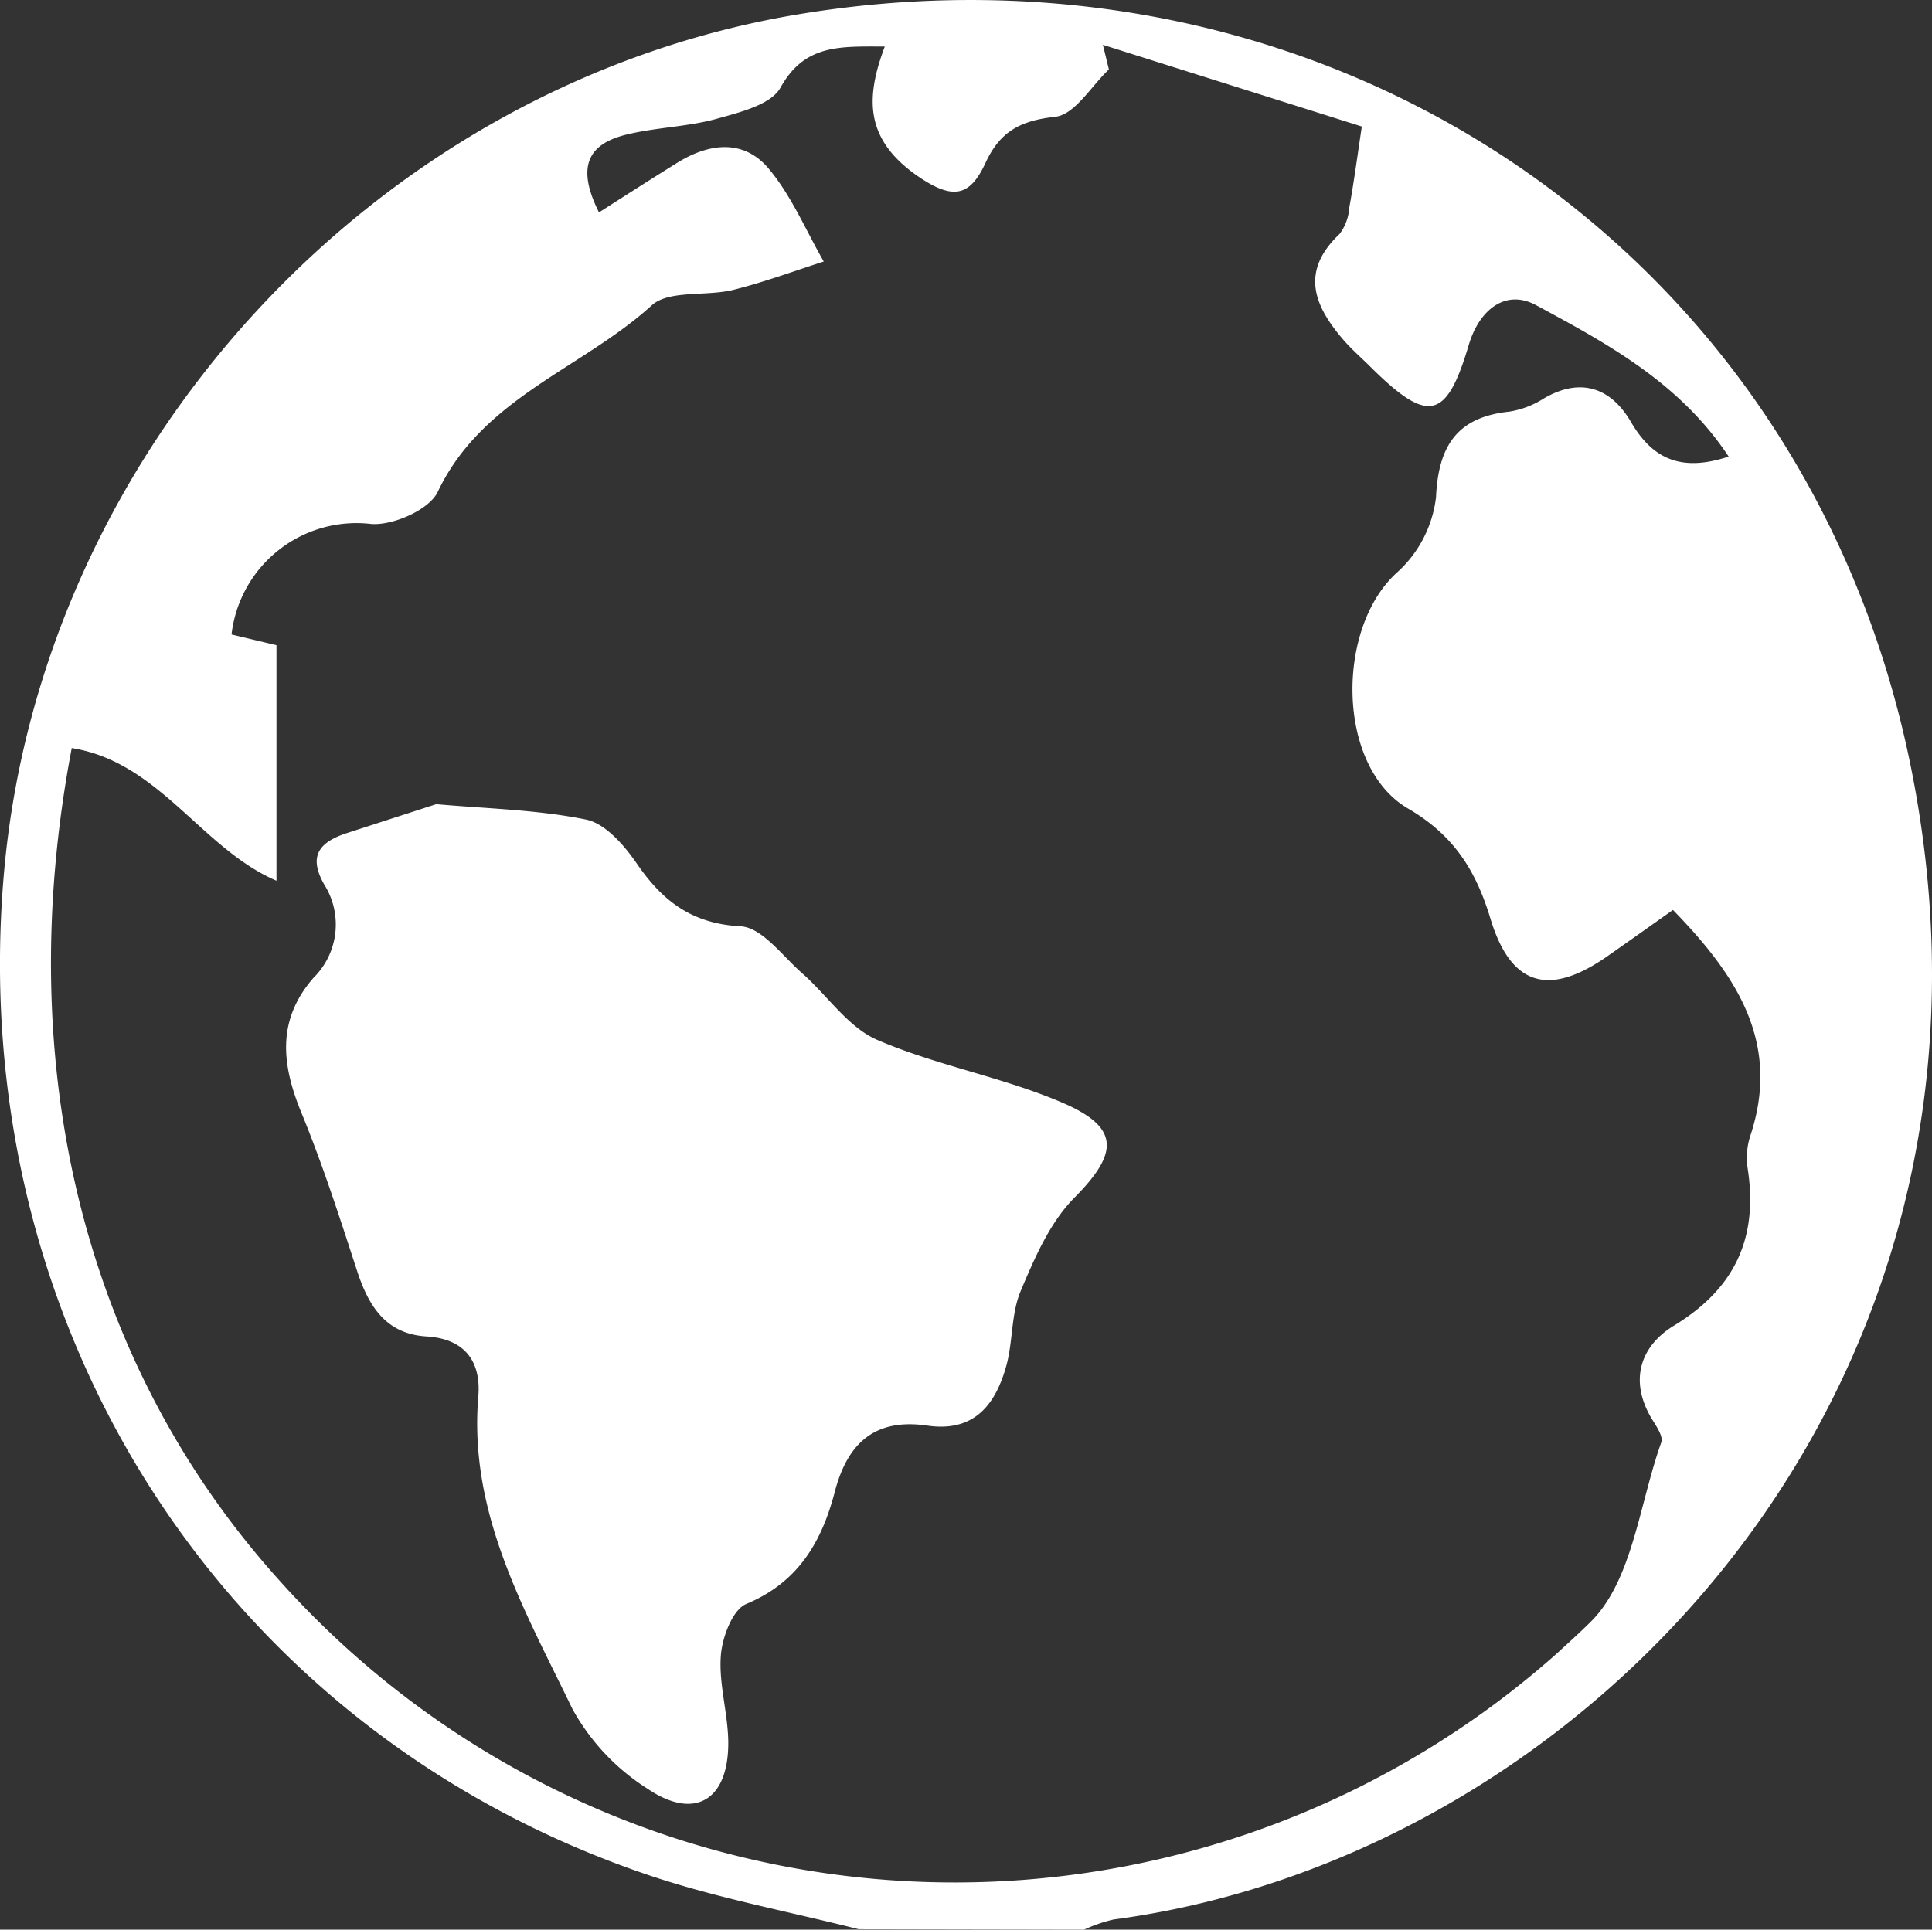 <svg xmlns="http://www.w3.org/2000/svg" viewBox="0 0 180.43 180.25"><rect x="0" y="0" width="180.43" height="180.25" fill="#333333" stroke="none"/><defs><style>.cls-1{fill:#fff;}</style></defs><title>Element 1300</title><g id="Ebene_2" data-name="Ebene 2"><g id="Ebene_1-2" data-name="Ebene 1"><g id="Ebene_1-2-2" data-name="Ebene 1-2"><g id="oFxHCR.tif"><path class="cls-1" d="M80.19,180.21c-6.58-1.67-13.29-2.91-19.7-5.08C21,161.74-3.2,124.16.34,81.9,3.67,42.18,34.84,8.16,74.09,1.42,123.36-7,168.8,22.78,178.53,72,189.94,129.7,148.07,173.47,104,179.3a14.3,14.3,0,0,0-2.76.95ZM156.24,85c-2.11,1.49-4.1,2.91-6.12,4.32-5.45,3.81-9,2.8-10.91-3.45-1.34-4.47-3.39-7.83-7.71-10.34-6.71-3.91-6.78-16.91-1-22.08a11.23,11.23,0,0,0,3.61-7c.22-4.84,2-7.49,6.86-8a8.44,8.44,0,0,0,3.21-1.23c3.43-2,6.23-1,8.09,2.12,2,3.47,4.65,4.81,9.17,3.31-4.56-6.9-11.37-10.57-18-14.15-2.77-1.49-5.27.33-6.28,3.75-2.08,7-3.79,7.35-9.13,2.06-.82-.82-1.71-1.59-2.48-2.46-2.79-3.2-4.2-6.45-.44-10a4.59,4.59,0,0,0,.9-2.46c.41-2.23.71-4.48,1.17-7.57L103,4.19l.56,2.3c-1.65,1.55-3.17,4.21-5,4.42-3.23.36-5.14,1.33-6.51,4.28-1.45,3.13-3,3.61-6.49,1.16-4.81-3.42-4.72-7.23-2.93-12-4.15,0-7.48-.25-9.74,3.84-.9,1.61-3.86,2.32-6,2.92-2.7.74-5.6.79-8.33,1.45-3.64.87-4.77,3-2.62,7.28,2.63-1.68,4.94-3.16,7.27-4.61,3-1.87,6.24-2.28,8.6.55,2.12,2.54,3.45,5.74,5.12,8.65-2.81.9-5.6,1.94-8.46,2.65-2.53.62-6,0-7.59,1.43-6.52,5.94-15.83,8.64-20,17.44-.79,1.66-4.14,3.14-6.18,3A11.75,11.75,0,0,0,21.63,59.21v.06l4.19,1v22c-7-3-10.93-11.09-19.12-12.39C1,99.83,8,127.46,25.93,147.45a84.61,84.61,0,0,0,119.47,7c1-.92,2.07-1.88,3.06-2.86,4-3.85,4.63-11.12,6.69-16.86.2-.57-.49-1.54-.91-2.23-2.14-3.6-1-6.8,2.11-8.68,5.71-3.48,7.85-8.21,6.87-14.65a6.63,6.63,0,0,1,.22-3C166.37,97.42,162.2,91.13,156.24,85Z"/><path class="cls-1" d="M40.74,75.12c4.68.42,9.43.51,14,1.44,1.79.37,3.55,2.39,4.71,4.08,2.41,3.51,5.12,5.64,9.72,5.89,2,.11,3.91,2.78,5.76,4.4,2.34,2.06,4.25,5,6.95,6.19,5.59,2.42,11.77,3.49,17.37,5.9,5.41,2.33,5.18,4.74,1.07,8.88-2.28,2.31-3.71,5.63-5,8.7-.88,2.09-.72,4.58-1.3,6.83-1,3.74-3,6.38-7.41,5.74-4.92-.72-7.46,1.65-8.64,6.15-1.22,4.68-3.4,8.48-8.28,10.51-1.28.54-2.24,3.1-2.37,4.81-.2,2.61.63,5.27.69,7.92.11,5.53-3.06,7.57-7.55,4.52a20.56,20.56,0,0,1-7-7.44c-4.44-9.21-9.71-18.26-8.79-29.19.26-3.08-1.08-5.38-4.84-5.61s-5.37-2.78-6.44-6c-1.63-5-3.25-10.06-5.26-14.94-1.84-4.5-2.28-8.62,1.14-12.55a7,7,0,0,0,1-8.74c-1.42-2.52-.62-3.89,2.1-4.78"/></g></g></g></g></svg>